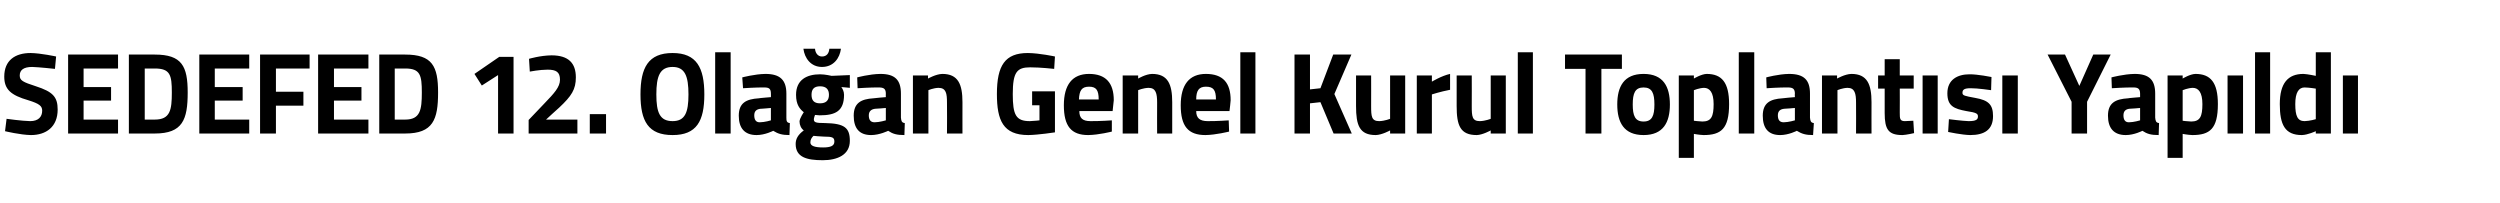 <?xml version="1.0" standalone="no"?><!DOCTYPE svg PUBLIC "-//W3C//DTD SVG 1.1//EN" "http://www.w3.org/Graphics/SVG/1.1/DTD/svg11.dtd"><svg xmlns="http://www.w3.org/2000/svg" version="1.1" width="646px" height="52.5px" viewBox="0 -7 646 52.5" style="top:-7px">  <desc>SEDEFED 12. Ola an Genel Kurul Toplant s Yap ld</desc>  <defs/>  <g id="Polygon370018">    <path d="M 14.2 10.8 C 14.2 10.8 10.03 10.34 8.3 10.3 C 6.1 10.3 5.1 11.1 5.1 12.5 C 5.1 13.8 5.9 14.2 9.3 15.3 C 13.6 16.7 14.9 18 14.9 21.3 C 14.9 25.8 11.9 27.9 8 27.9 C 5.26 27.86 1.3 26.9 1.3 26.9 L 1.7 23.7 C 1.7 23.7 5.67 24.26 7.8 24.3 C 9.9 24.3 10.9 23.2 10.9 21.6 C 10.9 20.4 10.2 19.8 7.3 18.9 C 2.8 17.6 1.1 16.1 1.1 12.8 C 1.1 8.6 3.9 6.7 7.9 6.7 C 10.58 6.74 14.5 7.6 14.5 7.6 L 14.2 10.8 Z M 17.6 7.1 L 30.5 7.1 L 30.5 10.7 L 21.6 10.7 L 21.6 15.5 L 28.7 15.5 L 28.7 19 L 21.6 19 L 21.6 23.9 L 30.5 23.9 L 30.5 27.5 L 17.6 27.5 L 17.6 7.1 Z M 33.3 27.5 L 33.3 7.1 C 33.3 7.1 40.05 7.1 40 7.1 C 47 7.1 48.5 10.1 48.5 16.9 C 48.5 23.9 47.2 27.5 40 27.5 C 40.05 27.5 33.3 27.5 33.3 27.5 Z M 40 10.7 C 40.05 10.7 37.4 10.7 37.4 10.7 L 37.4 23.9 C 37.4 23.9 40.05 23.9 40 23.9 C 44 23.9 44.4 21.4 44.4 16.9 C 44.4 12.4 44 10.7 40 10.7 Z M 51.5 7.1 L 64.4 7.1 L 64.4 10.7 L 55.5 10.7 L 55.5 15.5 L 62.7 15.5 L 62.7 19 L 55.5 19 L 55.5 23.9 L 64.4 23.9 L 64.4 27.5 L 51.5 27.5 L 51.5 7.1 Z M 67.2 7.1 L 80 7.1 L 80 10.7 L 71.3 10.7 L 71.3 16.7 L 78.4 16.7 L 78.4 20.3 L 71.3 20.3 L 71.3 27.5 L 67.2 27.5 L 67.2 7.1 Z M 82.2 7.1 L 95.2 7.1 L 95.2 10.7 L 86.3 10.7 L 86.3 15.5 L 93.4 15.5 L 93.4 19 L 86.3 19 L 86.3 23.9 L 95.2 23.9 L 95.2 27.5 L 82.2 27.5 L 82.2 7.1 Z M 98 27.5 L 98 7.1 C 98 7.1 104.7 7.1 104.7 7.1 C 111.7 7.1 113.2 10.1 113.2 16.9 C 113.2 23.9 111.9 27.5 104.7 27.5 C 104.7 27.5 98 27.5 98 27.5 Z M 104.7 10.7 C 104.7 10.7 102 10.7 102 10.7 L 102 23.9 C 102 23.9 104.7 23.9 104.7 23.9 C 108.6 23.9 109 21.4 109 16.9 C 109 12.4 108.6 10.7 104.7 10.7 Z M 129 7.7 L 132.7 7.7 L 132.7 27.5 L 128.7 27.5 L 128.7 12.4 L 124.5 15.1 L 122.6 12.1 L 129 7.7 Z M 136.6 27.5 L 136.6 24 C 136.6 24 140.71 19.7 140.7 19.7 C 143.2 17.1 144.7 15.5 144.7 13.6 C 144.7 11.6 143.7 11 141.5 11 C 139.48 11 136.9 11.5 136.9 11.5 L 136.7 8.2 C 136.7 8.2 139.57 7.34 142.5 7.3 C 146.9 7.3 148.8 9.3 148.8 13 C 148.8 16.1 147.7 17.8 144.5 20.8 C 144.48 20.78 141.1 23.9 141.1 23.9 L 149.2 23.9 L 149.2 27.5 L 136.6 27.5 Z M 152.4 22.5 L 156.6 22.5 L 156.6 27.5 L 152.4 27.5 L 152.4 22.5 Z M 177.9 17.4 C 177.9 12.7 177 10.3 173.8 10.3 C 170.5 10.3 169.6 12.7 169.6 17.4 C 169.6 22.1 170.5 24.3 173.8 24.3 C 177 24.3 177.9 22.1 177.9 17.4 Z M 165.5 17.4 C 165.5 10.5 167.5 6.7 173.8 6.7 C 180 6.7 182 10.5 182 17.4 C 182 24.3 180 27.9 173.8 27.9 C 167.5 27.9 165.5 24.3 165.5 17.4 Z M 184.8 6.5 L 188.8 6.5 L 188.8 27.5 L 184.8 27.5 L 184.8 6.5 Z M 203.2 23.4 C 203.2 24.3 203.3 24.7 204.1 24.8 C 204.1 24.8 204 27.9 204 27.9 C 202.1 27.9 201.1 27.6 199.8 26.8 C 199.8 26.8 197.7 27.9 195.5 27.9 C 192.4 27.9 190.9 26.1 190.9 22.9 C 190.9 19.6 192.8 18.6 196.1 18.4 C 196.08 18.35 199.2 18.1 199.2 18.1 C 199.2 18.1 199.23 17.18 199.2 17.2 C 199.2 15.9 198.7 15.6 197.5 15.6 C 195.55 15.56 192 15.8 192 15.8 L 191.8 13 C 191.8 13 194.99 12.14 197.8 12.1 C 201.6 12.1 203.2 13.7 203.2 17.2 C 203.2 17.2 203.2 23.4 203.2 23.4 Z M 196.6 21.1 C 195.5 21.2 194.9 21.7 194.9 22.8 C 194.9 23.9 195.3 24.6 196.3 24.6 C 197.61 24.59 199.2 24.1 199.2 24.1 L 199.2 20.9 C 199.2 20.9 196.55 21.14 196.6 21.1 Z M 205.6 30.2 C 205.6 28.9 206.2 27.8 207.7 26.7 C 207 26.2 206.6 25.3 206.6 24.4 C 206.6 23.6 207.7 22 207.7 22 C 206.7 21.2 205.7 20.1 205.7 17.5 C 205.7 13.6 208.5 12.2 211.9 12.2 C 213.2 12.2 214.9 12.6 214.9 12.6 L 219.6 12.4 L 219.6 15.7 C 219.6 15.7 217.41 15.47 217.4 15.5 C 217.7 15.9 218.1 16.6 218.1 17.5 C 218.1 21.7 215.9 22.8 211.8 22.8 C 211.5 22.8 210.9 22.7 210.6 22.7 C 210.6 22.7 210.3 23.5 210.3 23.8 C 210.3 24.6 210.7 24.8 213.2 24.8 C 218.2 24.9 219.6 26 219.6 29.4 C 219.6 33 216.4 34.4 212.6 34.4 C 208.4 34.4 205.6 33.6 205.6 30.2 Z M 210.2 28.1 C 209.7 28.6 209.4 29.1 209.4 29.8 C 209.4 30.7 210.5 31.1 212.7 31.1 C 214.6 31.1 215.6 30.7 215.6 29.6 C 215.6 28.5 215.1 28.3 212.9 28.3 C 212.1 28.3 210.2 28.1 210.2 28.1 Z M 214.2 17.5 C 214.2 16.1 213.5 15.3 211.9 15.3 C 210.3 15.3 209.7 16.1 209.7 17.5 C 209.7 18.9 210.3 19.7 211.9 19.7 C 213.5 19.7 214.2 18.9 214.2 17.5 Z M 210.6 5.6 C 210.7 6.8 211.4 7.6 212.4 7.6 C 213.6 7.6 214.2 6.8 214.3 5.6 C 214.3 5.6 217.3 5.6 217.3 5.6 C 217 8 215.4 10.3 212.4 10.3 C 209.5 10.3 207.9 8 207.6 5.6 C 207.6 5.6 210.6 5.6 210.6 5.6 Z M 232.8 23.4 C 232.9 24.3 233 24.7 233.8 24.8 C 233.8 24.8 233.7 27.9 233.7 27.9 C 231.7 27.9 230.7 27.6 229.5 26.8 C 229.5 26.8 227.3 27.9 225.1 27.9 C 222 27.9 220.6 26.1 220.6 22.9 C 220.6 19.6 222.5 18.6 225.7 18.4 C 225.72 18.35 228.9 18.1 228.9 18.1 C 228.9 18.1 228.86 17.18 228.9 17.2 C 228.9 15.9 228.3 15.6 227.1 15.6 C 225.19 15.56 221.6 15.8 221.6 15.8 L 221.5 13 C 221.5 13 224.63 12.14 227.5 12.1 C 231.3 12.1 232.8 13.7 232.8 17.2 C 232.8 17.2 232.8 23.4 232.8 23.4 Z M 226.2 21.1 C 225.2 21.2 224.5 21.7 224.5 22.8 C 224.5 23.9 224.9 24.6 226 24.6 C 227.25 24.59 228.9 24.1 228.9 24.1 L 228.9 20.9 C 228.9 20.9 226.19 21.14 226.2 21.1 Z M 235.9 27.5 L 235.9 12.5 L 239.8 12.5 L 239.8 13.3 C 239.8 13.3 241.84 12.14 243.5 12.1 C 247.6 12.1 248.7 14.8 248.7 19.4 C 248.69 19.37 248.7 27.5 248.7 27.5 L 244.7 27.5 C 244.7 27.5 244.75 19.49 244.7 19.5 C 244.7 17.2 244.5 15.7 242.5 15.7 C 241.16 15.74 239.9 16.3 239.9 16.3 L 239.9 27.5 L 235.9 27.5 Z M 266.7 16.6 L 272.6 16.6 L 272.6 27.2 C 272.6 27.2 268.35 27.86 265.7 27.9 C 259.2 27.9 257.6 24.1 257.6 17.3 C 257.6 9.9 259.7 6.7 265.6 6.7 C 268.68 6.74 272.6 7.6 272.6 7.6 L 272.4 10.8 C 272.4 10.8 268.91 10.4 266.2 10.4 C 262.8 10.4 261.7 11.6 261.7 17.3 C 261.7 22.7 262.5 24.3 266.1 24.3 C 267.33 24.26 268.6 24.1 268.6 24.1 L 268.6 20.2 L 266.7 20.2 L 266.7 16.6 Z M 287.3 24.1 L 287.3 27 C 287.3 27 283.95 27.86 281.2 27.9 C 276.8 27.9 274.9 25.6 274.9 20.2 C 274.9 14.9 277.1 12.1 281.4 12.1 C 285.7 12.1 287.8 14.4 287.8 18.9 C 287.81 18.92 287.5 21.7 287.5 21.7 C 287.5 21.7 278.87 21.71 278.9 21.7 C 278.9 23.5 279.7 24.3 281.8 24.3 C 284.25 24.32 287.3 24.1 287.3 24.1 Z M 283.9 18.7 C 283.9 16.2 283.2 15.4 281.4 15.4 C 279.5 15.4 278.9 16.4 278.8 18.7 C 278.8 18.7 283.9 18.7 283.9 18.7 Z M 290.1 27.5 L 290.1 12.5 L 294.1 12.5 L 294.1 13.3 C 294.1 13.3 296.05 12.14 297.7 12.1 C 301.8 12.1 302.9 14.8 302.9 19.4 C 302.9 19.37 302.9 27.5 302.9 27.5 L 299 27.5 C 299 27.5 298.97 19.49 299 19.5 C 299 17.2 298.7 15.7 296.8 15.7 C 295.38 15.74 294.1 16.3 294.1 16.3 L 294.1 27.5 L 290.1 27.5 Z M 317.5 24.1 L 317.6 27 C 317.6 27 314.19 27.86 311.5 27.9 C 307 27.9 305.1 25.6 305.1 20.2 C 305.1 14.9 307.3 12.1 311.6 12.1 C 316 12.1 318 14.4 318 18.9 C 318.04 18.92 317.7 21.7 317.7 21.7 C 317.7 21.7 309.11 21.71 309.1 21.7 C 309.1 23.5 310 24.3 312.1 24.3 C 314.49 24.32 317.5 24.1 317.5 24.1 Z M 314.2 18.7 C 314.2 16.2 313.5 15.4 311.6 15.4 C 309.8 15.4 309.1 16.4 309.1 18.7 C 309.1 18.7 314.2 18.7 314.2 18.7 Z M 320.5 6.5 L 324.4 6.5 L 324.4 27.5 L 320.5 27.5 L 320.5 6.5 Z M 341.2 19.4 L 338.5 19.7 L 338.5 27.5 L 334.5 27.5 L 334.5 7.1 L 338.5 7.1 L 338.5 16.1 L 341.2 15.8 L 344.5 7.1 L 349.2 7.1 L 344.8 17.3 L 349.3 27.5 L 344.6 27.5 L 341.2 19.4 Z M 363.1 12.5 L 363.1 27.5 L 359.2 27.5 L 359.2 26.7 C 359.2 26.7 357.11 27.86 355.5 27.9 C 351.3 27.9 350.4 25.4 350.4 20.4 C 350.38 20.36 350.4 12.5 350.4 12.5 L 354.3 12.5 C 354.3 12.5 354.32 20.42 354.3 20.4 C 354.3 23.1 354.4 24.3 356.4 24.3 C 357.84 24.26 359.2 23.7 359.2 23.7 L 359.2 12.5 L 363.1 12.5 Z M 366.1 12.5 L 370 12.5 L 370 14.1 C 370 14.1 372.47 12.59 374.7 12.1 C 374.7 12.1 374.7 16.2 374.7 16.2 C 372.12 16.7 370 17.4 370 17.4 L 370 27.5 L 366.1 27.5 L 366.1 12.5 Z M 389.1 12.5 L 389.1 27.5 L 385.2 27.5 L 385.2 26.7 C 385.2 26.7 383.12 27.86 381.6 27.9 C 377.3 27.9 376.4 25.4 376.4 20.4 C 376.39 20.36 376.4 12.5 376.4 12.5 L 380.3 12.5 C 380.3 12.5 380.33 20.42 380.3 20.4 C 380.3 23.1 380.4 24.3 382.4 24.3 C 383.86 24.26 385.2 23.7 385.2 23.7 L 385.2 12.5 L 389.1 12.5 Z M 392.2 6.5 L 396.1 6.5 L 396.1 27.5 L 392.2 27.5 L 392.2 6.5 Z M 404.4 7.1 L 419.1 7.1 L 419.1 10.8 L 413.8 10.8 L 413.8 27.5 L 409.7 27.5 L 409.7 10.8 L 404.4 10.8 L 404.4 7.1 Z M 431.5 20 C 431.5 24.6 429.8 27.9 424.7 27.9 C 419.6 27.9 417.9 24.6 417.9 20 C 417.9 15.4 419.6 12.1 424.7 12.1 C 429.8 12.1 431.5 15.4 431.5 20 Z M 427.5 20 C 427.5 17.1 426.9 15.6 424.7 15.6 C 422.5 15.6 421.9 17.1 421.9 20 C 421.9 22.9 422.5 24.4 424.7 24.4 C 426.9 24.4 427.5 22.9 427.5 20 Z M 433.8 12.5 L 437.7 12.5 L 437.7 13.3 C 437.7 13.3 439.61 12.14 441 12.1 C 444.9 12.1 446.8 14.3 446.8 19.9 C 446.8 26.3 444.7 27.9 440.2 27.9 C 439.08 27.86 437.7 27.6 437.7 27.6 L 437.7 33.8 L 433.8 33.8 L 433.8 12.5 Z M 437.7 16.3 L 437.7 24.2 C 437.7 24.2 439.05 24.38 439.9 24.4 C 442.2 24.4 442.8 23.1 442.8 19.9 C 442.8 16.9 441.8 15.7 440.3 15.7 C 439.08 15.74 437.7 16.3 437.7 16.3 Z M 449.3 6.5 L 453.3 6.5 L 453.3 27.5 L 449.3 27.5 L 449.3 6.5 Z M 467.7 23.4 C 467.8 24.3 467.9 24.7 468.7 24.8 C 468.7 24.8 468.5 27.9 468.5 27.9 C 466.6 27.9 465.6 27.6 464.3 26.8 C 464.3 26.8 462.2 27.9 460 27.9 C 456.9 27.9 455.5 26.1 455.5 22.9 C 455.5 19.6 457.4 18.6 460.6 18.4 C 460.61 18.35 463.8 18.1 463.8 18.1 C 463.8 18.1 463.75 17.18 463.8 17.2 C 463.8 15.9 463.2 15.6 462 15.6 C 460.08 15.56 456.5 15.8 456.5 15.8 L 456.4 13 C 456.4 13 459.52 12.14 462.3 12.1 C 466.2 12.1 467.7 13.7 467.7 17.2 C 467.7 17.2 467.7 23.4 467.7 23.4 Z M 461.1 21.1 C 460 21.2 459.4 21.7 459.4 22.8 C 459.4 23.9 459.8 24.6 460.9 24.6 C 462.14 24.59 463.8 24.1 463.8 24.1 L 463.8 20.9 C 463.8 20.9 461.08 21.14 461.1 21.1 Z M 470.8 27.5 L 470.8 12.5 L 474.7 12.5 L 474.7 13.3 C 474.7 13.3 476.73 12.14 478.4 12.1 C 482.5 12.1 483.6 14.8 483.6 19.4 C 483.58 19.37 483.6 27.5 483.6 27.5 L 479.6 27.5 C 479.6 27.5 479.64 19.49 479.6 19.5 C 479.6 17.2 479.3 15.7 477.4 15.7 C 476.05 15.74 474.8 16.3 474.8 16.3 L 474.8 27.5 L 470.8 27.5 Z M 490.9 15.9 C 490.9 15.9 490.93 22.07 490.9 22.1 C 490.9 23.6 490.9 24.3 492.2 24.3 C 492.99 24.26 494.4 24.2 494.4 24.2 L 494.6 27.4 C 494.6 27.4 492.6 27.86 491.6 27.9 C 488 27.9 487 26.5 487 22.2 C 486.99 22.16 487 15.9 487 15.9 L 485.3 15.9 L 485.3 12.5 L 487 12.5 L 487 8.3 L 490.9 8.3 L 490.9 12.5 L 494.5 12.5 L 494.5 15.9 L 490.9 15.9 Z M 496.8 12.5 L 500.7 12.5 L 500.7 27.5 L 496.8 27.5 L 496.8 12.5 Z M 514.5 16.3 C 514.5 16.3 510.88 15.77 509.2 15.8 C 507.5 15.8 507.1 16.2 507.1 17 C 507.1 17.7 507.7 17.8 510.4 18.3 C 513.8 18.9 515 20 515 23 C 515 26.5 512.8 27.9 509.1 27.9 C 506.92 27.86 503.4 27.1 503.4 27.1 L 503.6 23.8 C 503.6 23.8 507.21 24.26 508.7 24.3 C 510.6 24.3 511.1 23.9 511.1 23.1 C 511.1 22.4 510.8 22.1 508.1 21.7 C 504.9 21.1 503.2 20.4 503.2 17.1 C 503.2 13.6 505.8 12.2 508.9 12.2 C 511 12.17 514.6 12.9 514.6 12.9 L 514.5 16.3 Z M 517.4 12.5 L 521.4 12.5 L 521.4 27.5 L 517.4 27.5 L 517.4 12.5 Z M 539.3 27.5 L 535.3 27.5 L 535.3 19.3 L 529.1 7.1 L 533.6 7.1 L 537.3 15.2 L 540.9 7.1 L 545.4 7.1 L 539.3 19.3 L 539.3 27.5 Z M 556.9 23.4 C 557 24.3 557.1 24.7 557.9 24.8 C 557.9 24.8 557.8 27.9 557.8 27.9 C 555.8 27.9 554.8 27.6 553.6 26.8 C 553.6 26.8 551.5 27.9 549.3 27.9 C 546.2 27.9 544.7 26.1 544.7 22.9 C 544.7 19.6 546.6 18.6 549.9 18.4 C 549.86 18.35 553 18.1 553 18.1 C 553 18.1 553.01 17.18 553 17.2 C 553 15.9 552.4 15.6 551.3 15.6 C 549.33 15.56 545.7 15.8 545.7 15.8 L 545.6 13 C 545.6 13 548.77 12.14 551.6 12.1 C 555.4 12.1 556.9 13.7 556.9 17.2 C 556.9 17.2 556.9 23.4 556.9 23.4 Z M 550.3 21.1 C 549.3 21.2 548.7 21.7 548.7 22.8 C 548.7 23.9 549.1 24.6 550.1 24.6 C 551.39 24.59 553 24.1 553 24.1 L 553 20.9 C 553 20.9 550.33 21.14 550.3 21.1 Z M 560.1 12.5 L 564 12.5 L 564 13.3 C 564 13.3 565.89 12.14 567.3 12.1 C 571.2 12.1 573.1 14.3 573.1 19.9 C 573.1 26.3 571 27.9 566.5 27.9 C 565.36 27.86 564 27.6 564 27.6 L 564 33.8 L 560.1 33.8 L 560.1 12.5 Z M 564 16.3 L 564 24.2 C 564 24.2 565.33 24.38 566.2 24.4 C 568.5 24.4 569.1 23.1 569.1 19.9 C 569.1 16.9 568.1 15.7 566.6 15.7 C 565.36 15.74 564 16.3 564 16.3 Z M 575.6 12.5 L 579.6 12.5 L 579.6 27.5 L 575.6 27.5 L 575.6 12.5 Z M 582.7 6.5 L 586.6 6.5 L 586.6 27.5 L 582.7 27.5 L 582.7 6.5 Z M 602.3 27.5 L 598.4 27.5 L 598.4 26.9 C 598.4 26.9 596.34 27.86 594.8 27.9 C 590.4 27.9 589.1 25.2 589.1 19.9 C 589.1 14.5 591.2 12.1 595.2 12.1 C 596.28 12.14 598.4 12.6 598.4 12.6 L 598.4 6.5 L 602.3 6.5 L 602.3 27.5 Z M 598.4 23.8 L 598.4 15.9 C 598.4 15.9 596.75 15.62 595.5 15.6 C 594 15.6 593.1 16.9 593.1 19.9 C 593.1 23 593.7 24.3 595.5 24.3 C 596.9 24.26 598.4 23.8 598.4 23.8 Z M 605.4 12.5 L 609.3 12.5 L 609.3 27.5 L 605.4 27.5 L 605.4 12.5 Z " stroke="none" fill="#000"/>  </g></svg>